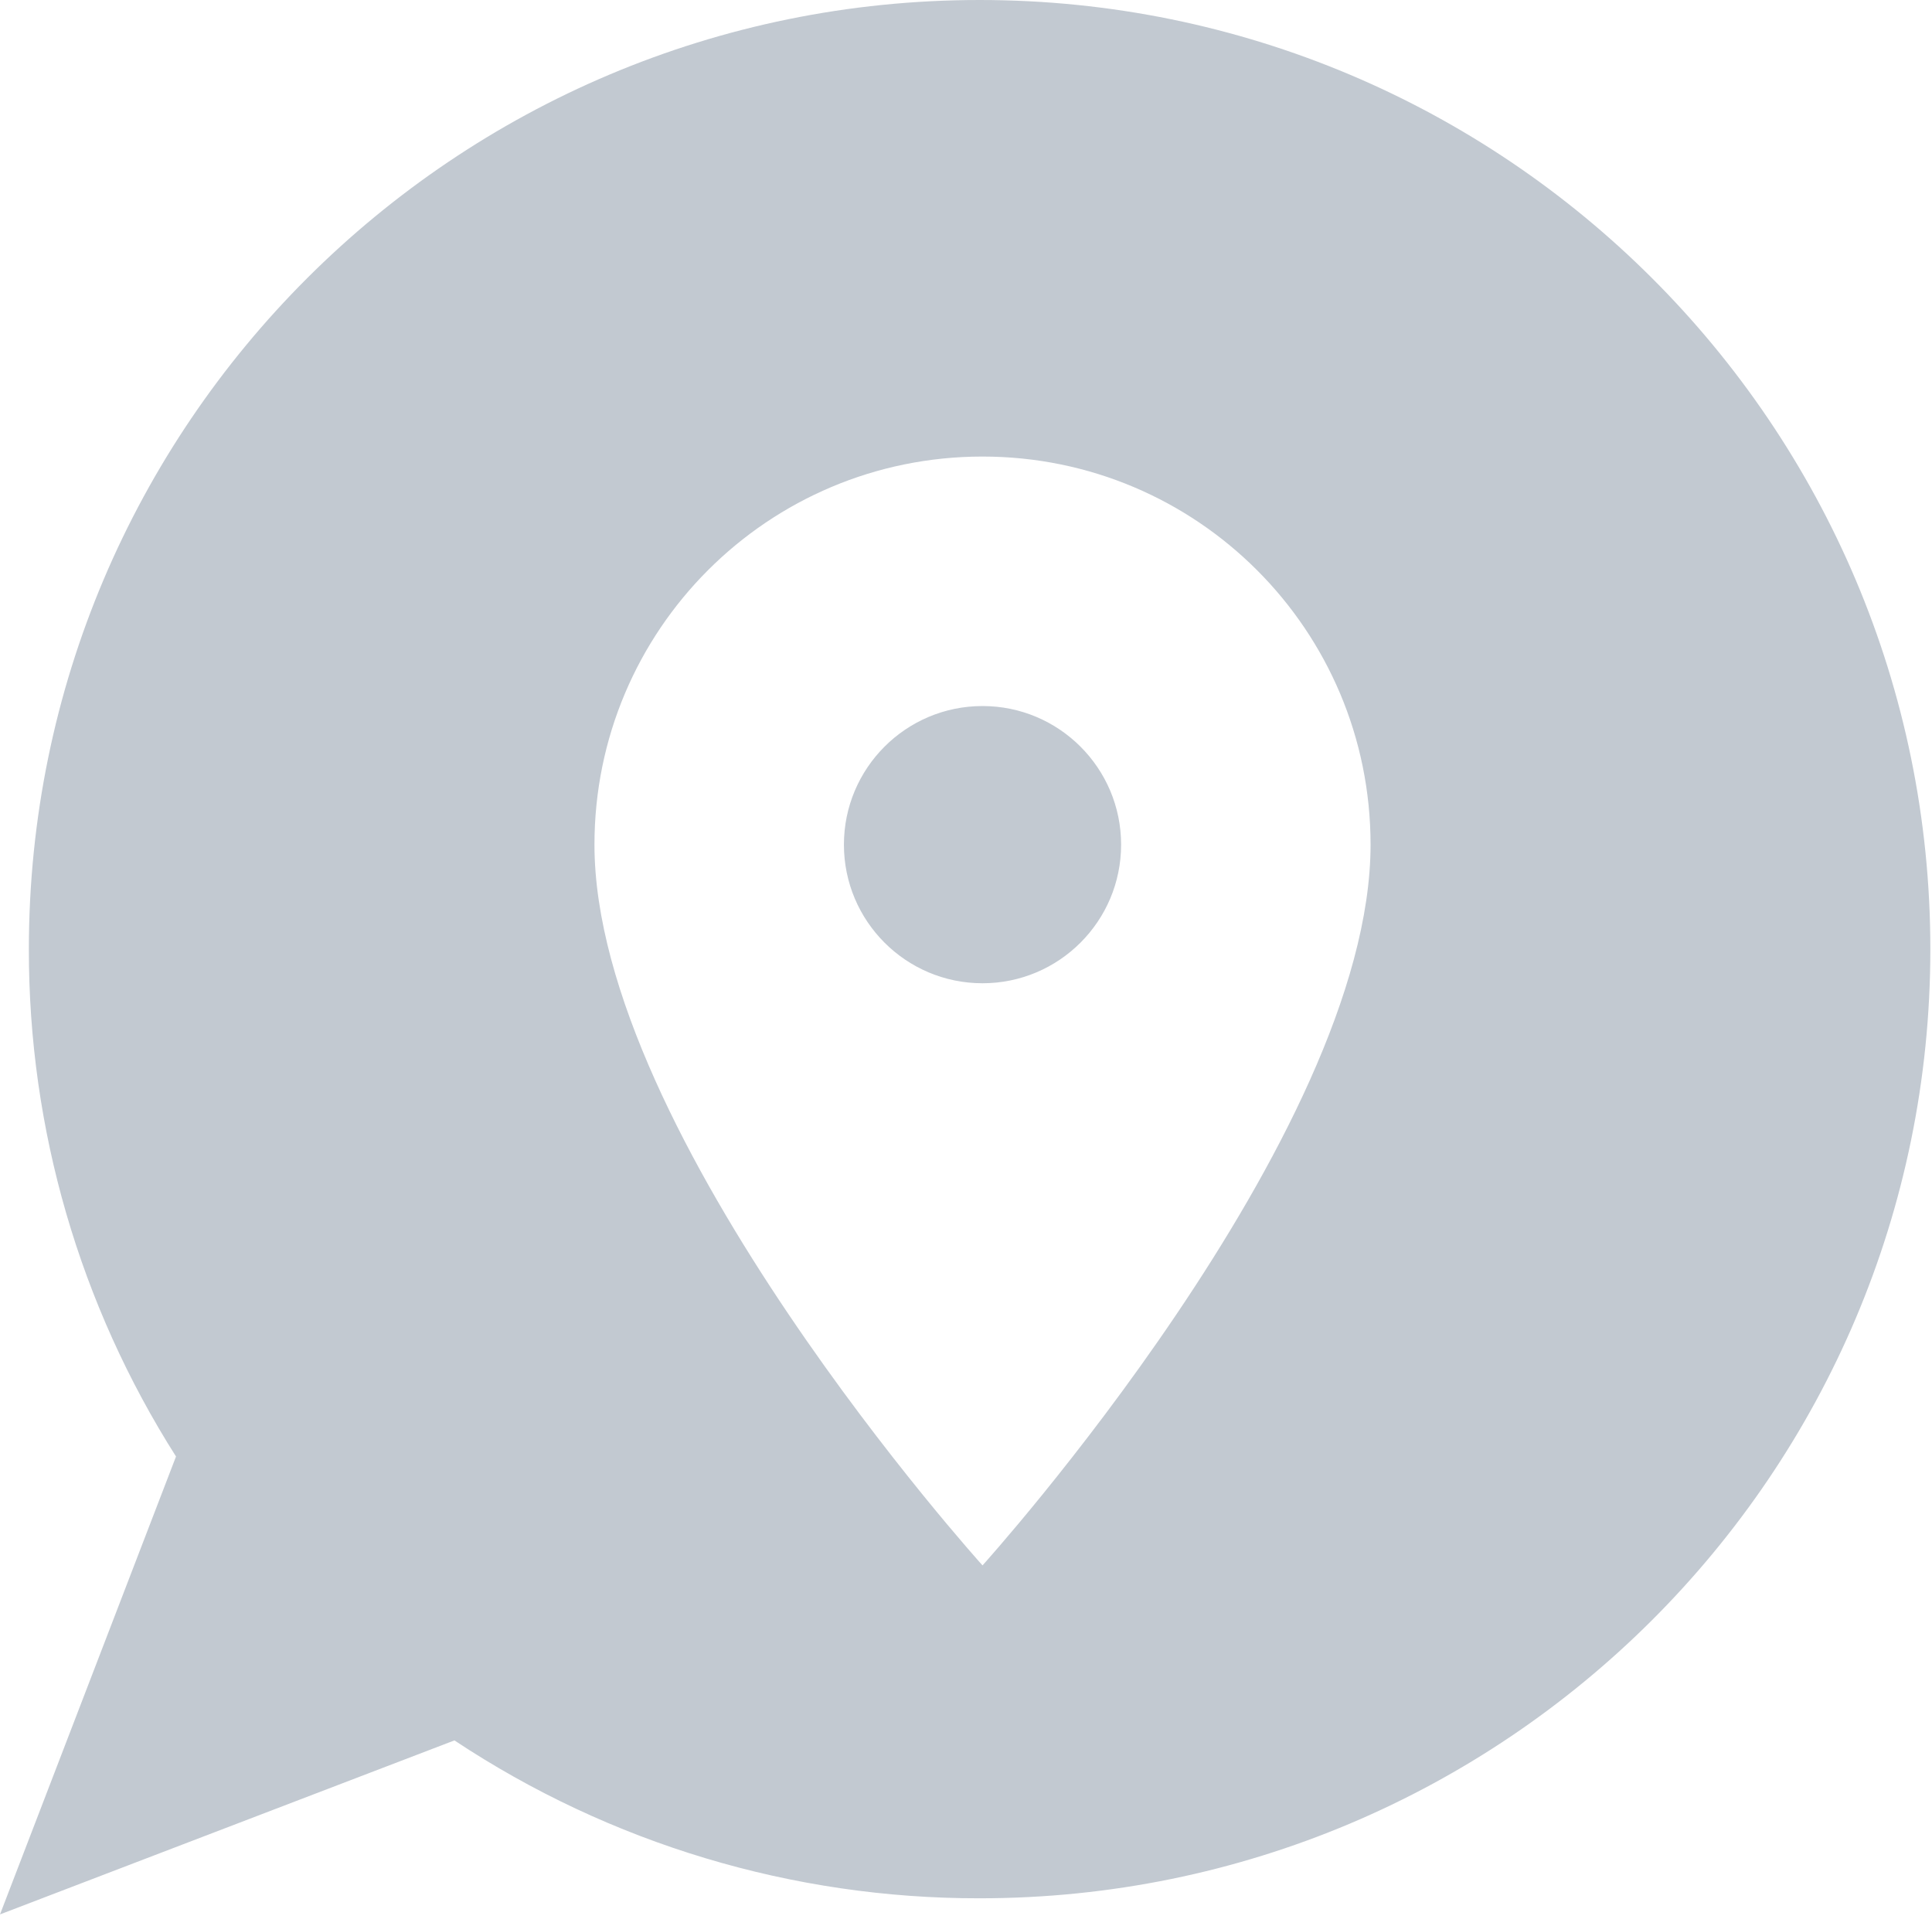 <svg width="117" height="116" viewBox="0 0 117 116" fill="none" xmlns="http://www.w3.org/2000/svg">
<g clip-path="url(#clip0)">
<path fill-rule="evenodd" clip-rule="evenodd" d="M27.52 105.385C36.943 111.636 48.01 114.963 59.324 114.945C91.123 114.945 116.9 89.215 116.9 57.473C116.9 25.731 91.123 0 59.324 0C27.525 0 1.748 25.731 1.748 57.473C1.732 68.351 4.823 79.008 10.659 88.194L0 115.921L27.52 105.385ZM36 51.145C36 38.153 46.508 27.645 59.5 27.645C72.492 27.645 83 38.153 83 51.145C83 68.77 59.5 94.788 59.5 94.788C59.5 94.788 36 68.77 36 51.145ZM51.107 51.145C51.107 55.778 54.867 59.538 59.5 59.538C64.133 59.538 67.893 55.778 67.893 51.145C67.893 46.512 64.133 42.752 59.5 42.752C54.867 42.752 51.107 46.512 51.107 51.145Z" fill="#C2C9D1"/>
</g>
<defs>
<clipPath id="clip0">
<rect width="116.9" height="115.92" fill="white"/>
</clipPath>
</defs>
</svg>
